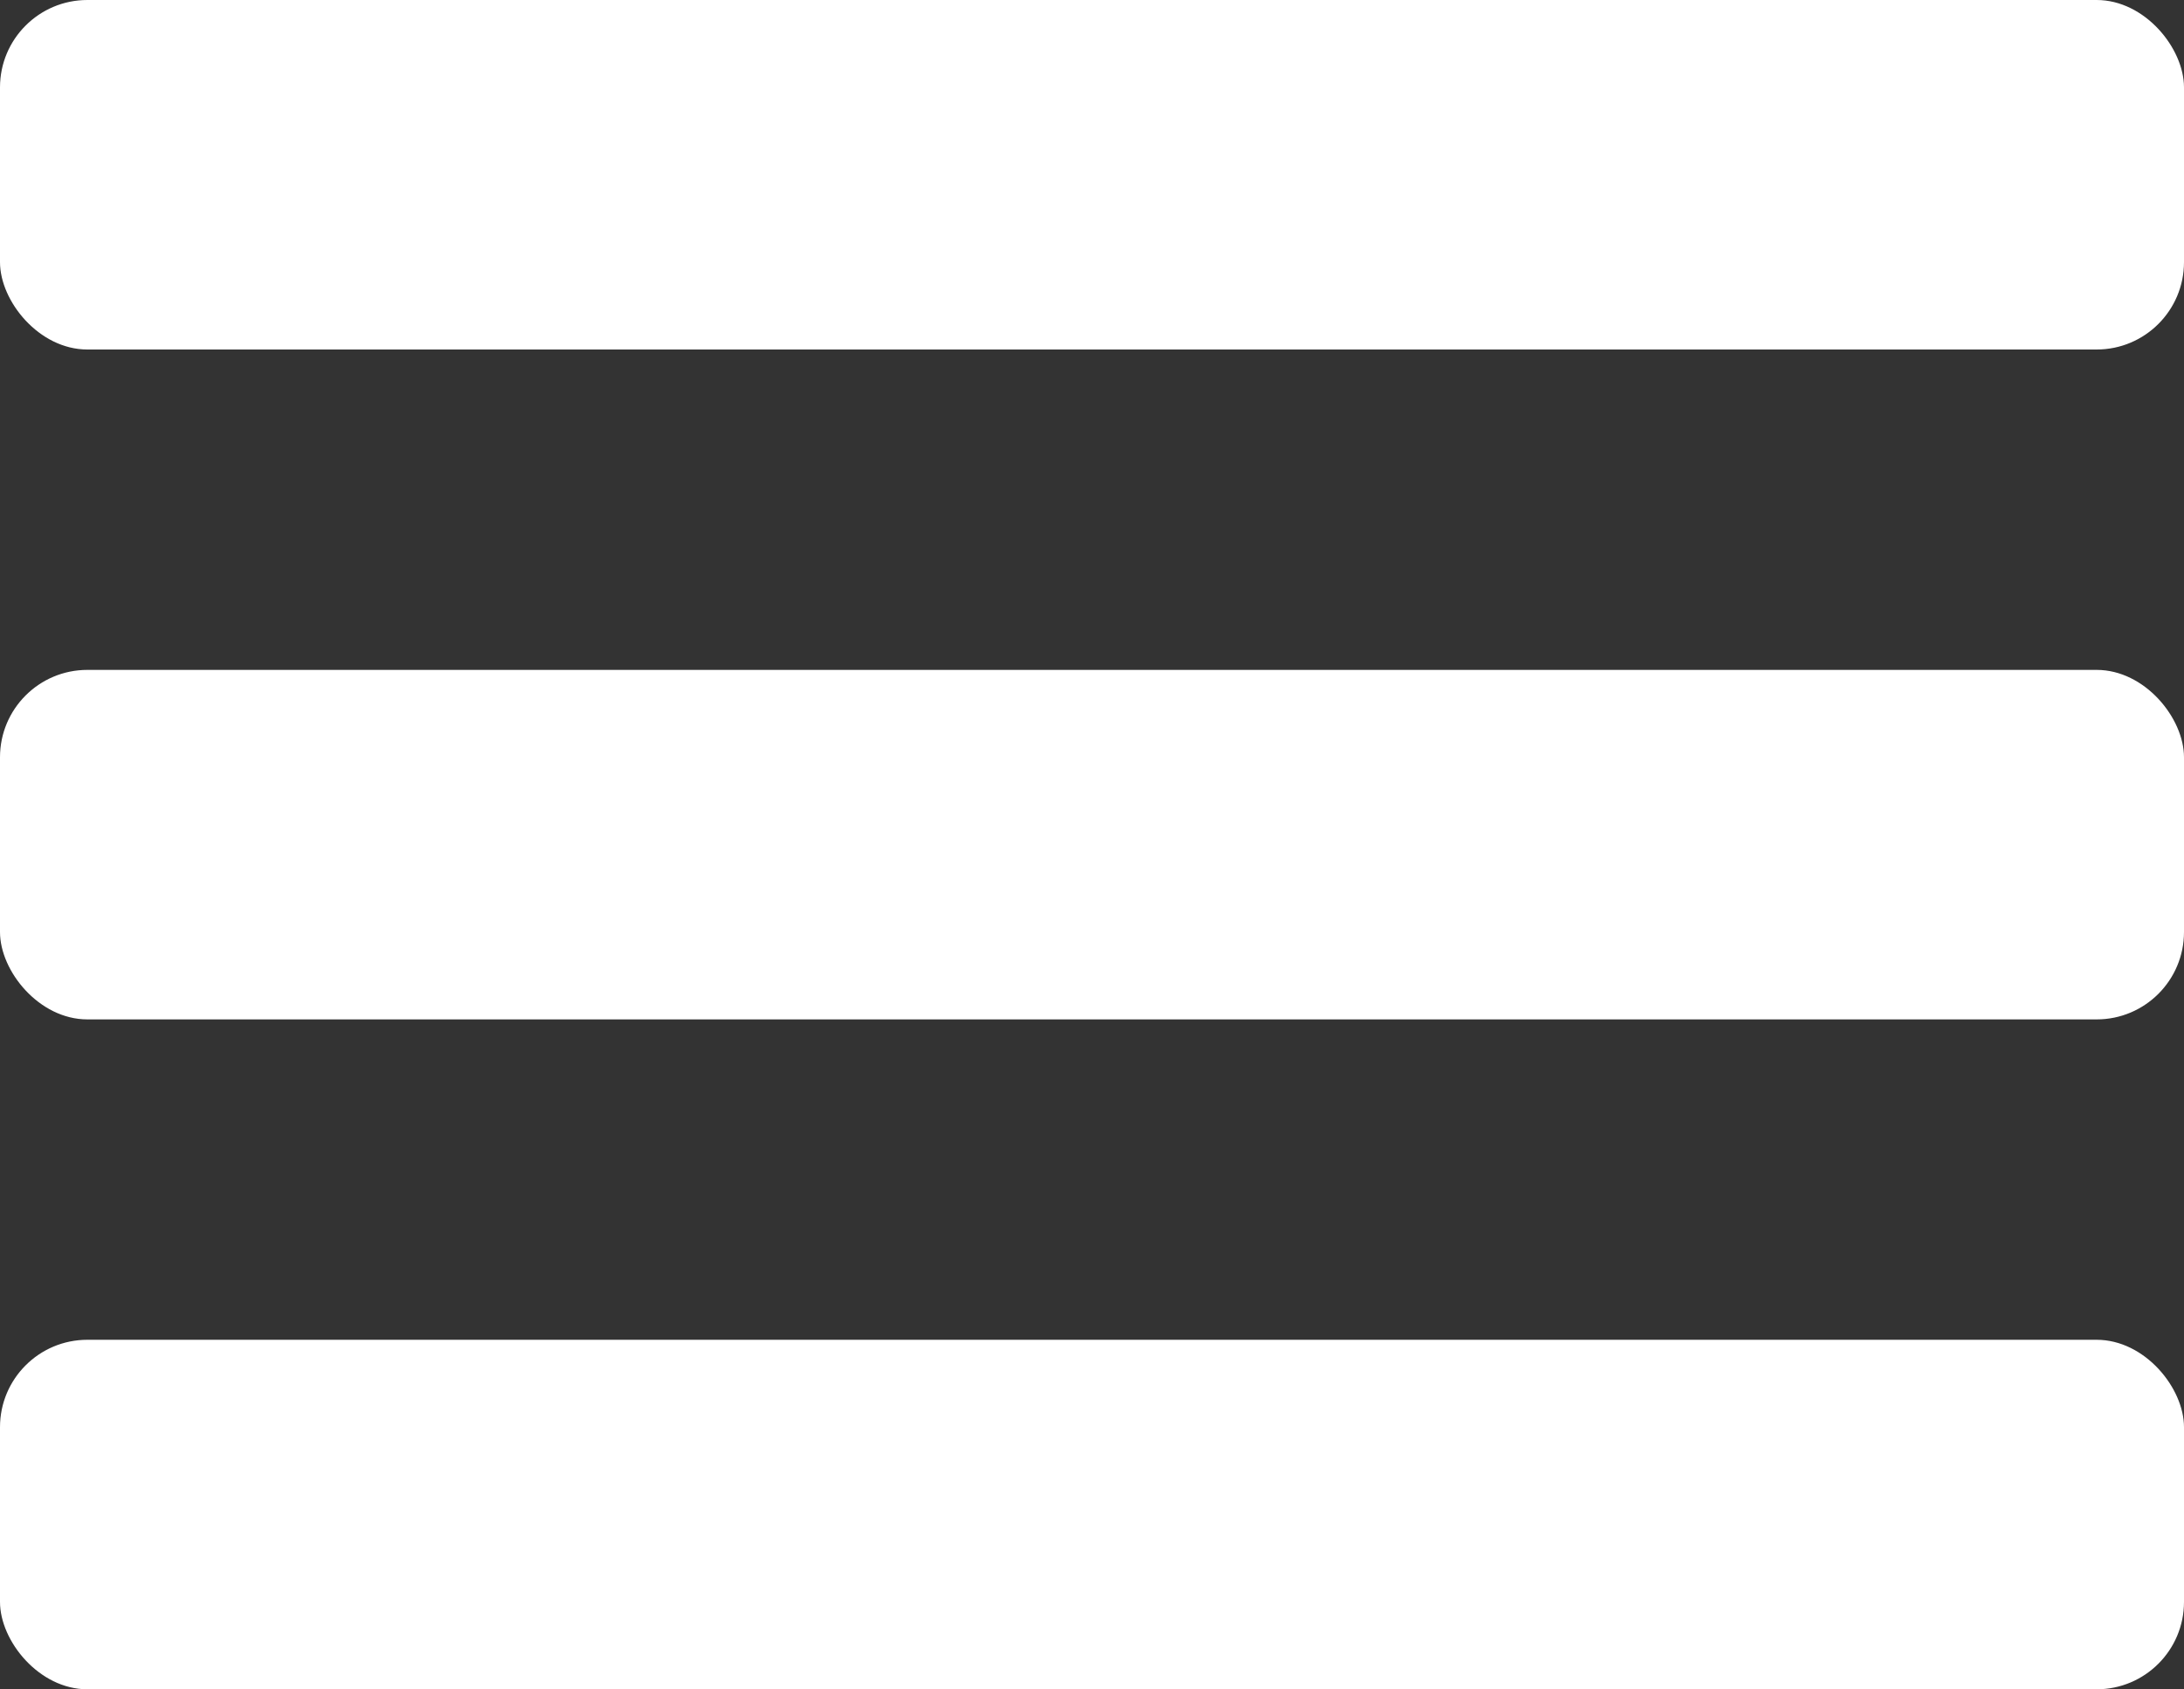 <svg xmlns="http://www.w3.org/2000/svg" width="75" height="58" viewBox="0 0 75 58" fill="none"><rect x="0" y="0" width="75" height="58" fill="#333333" stroke="none"/><rect width="75" height="12" rx="3" fill="white"></rect><rect y="23" width="75" height="12" rx="3" fill="white"></rect><rect y="46" width="75" height="12" rx="3" fill="white"></rect></svg>
